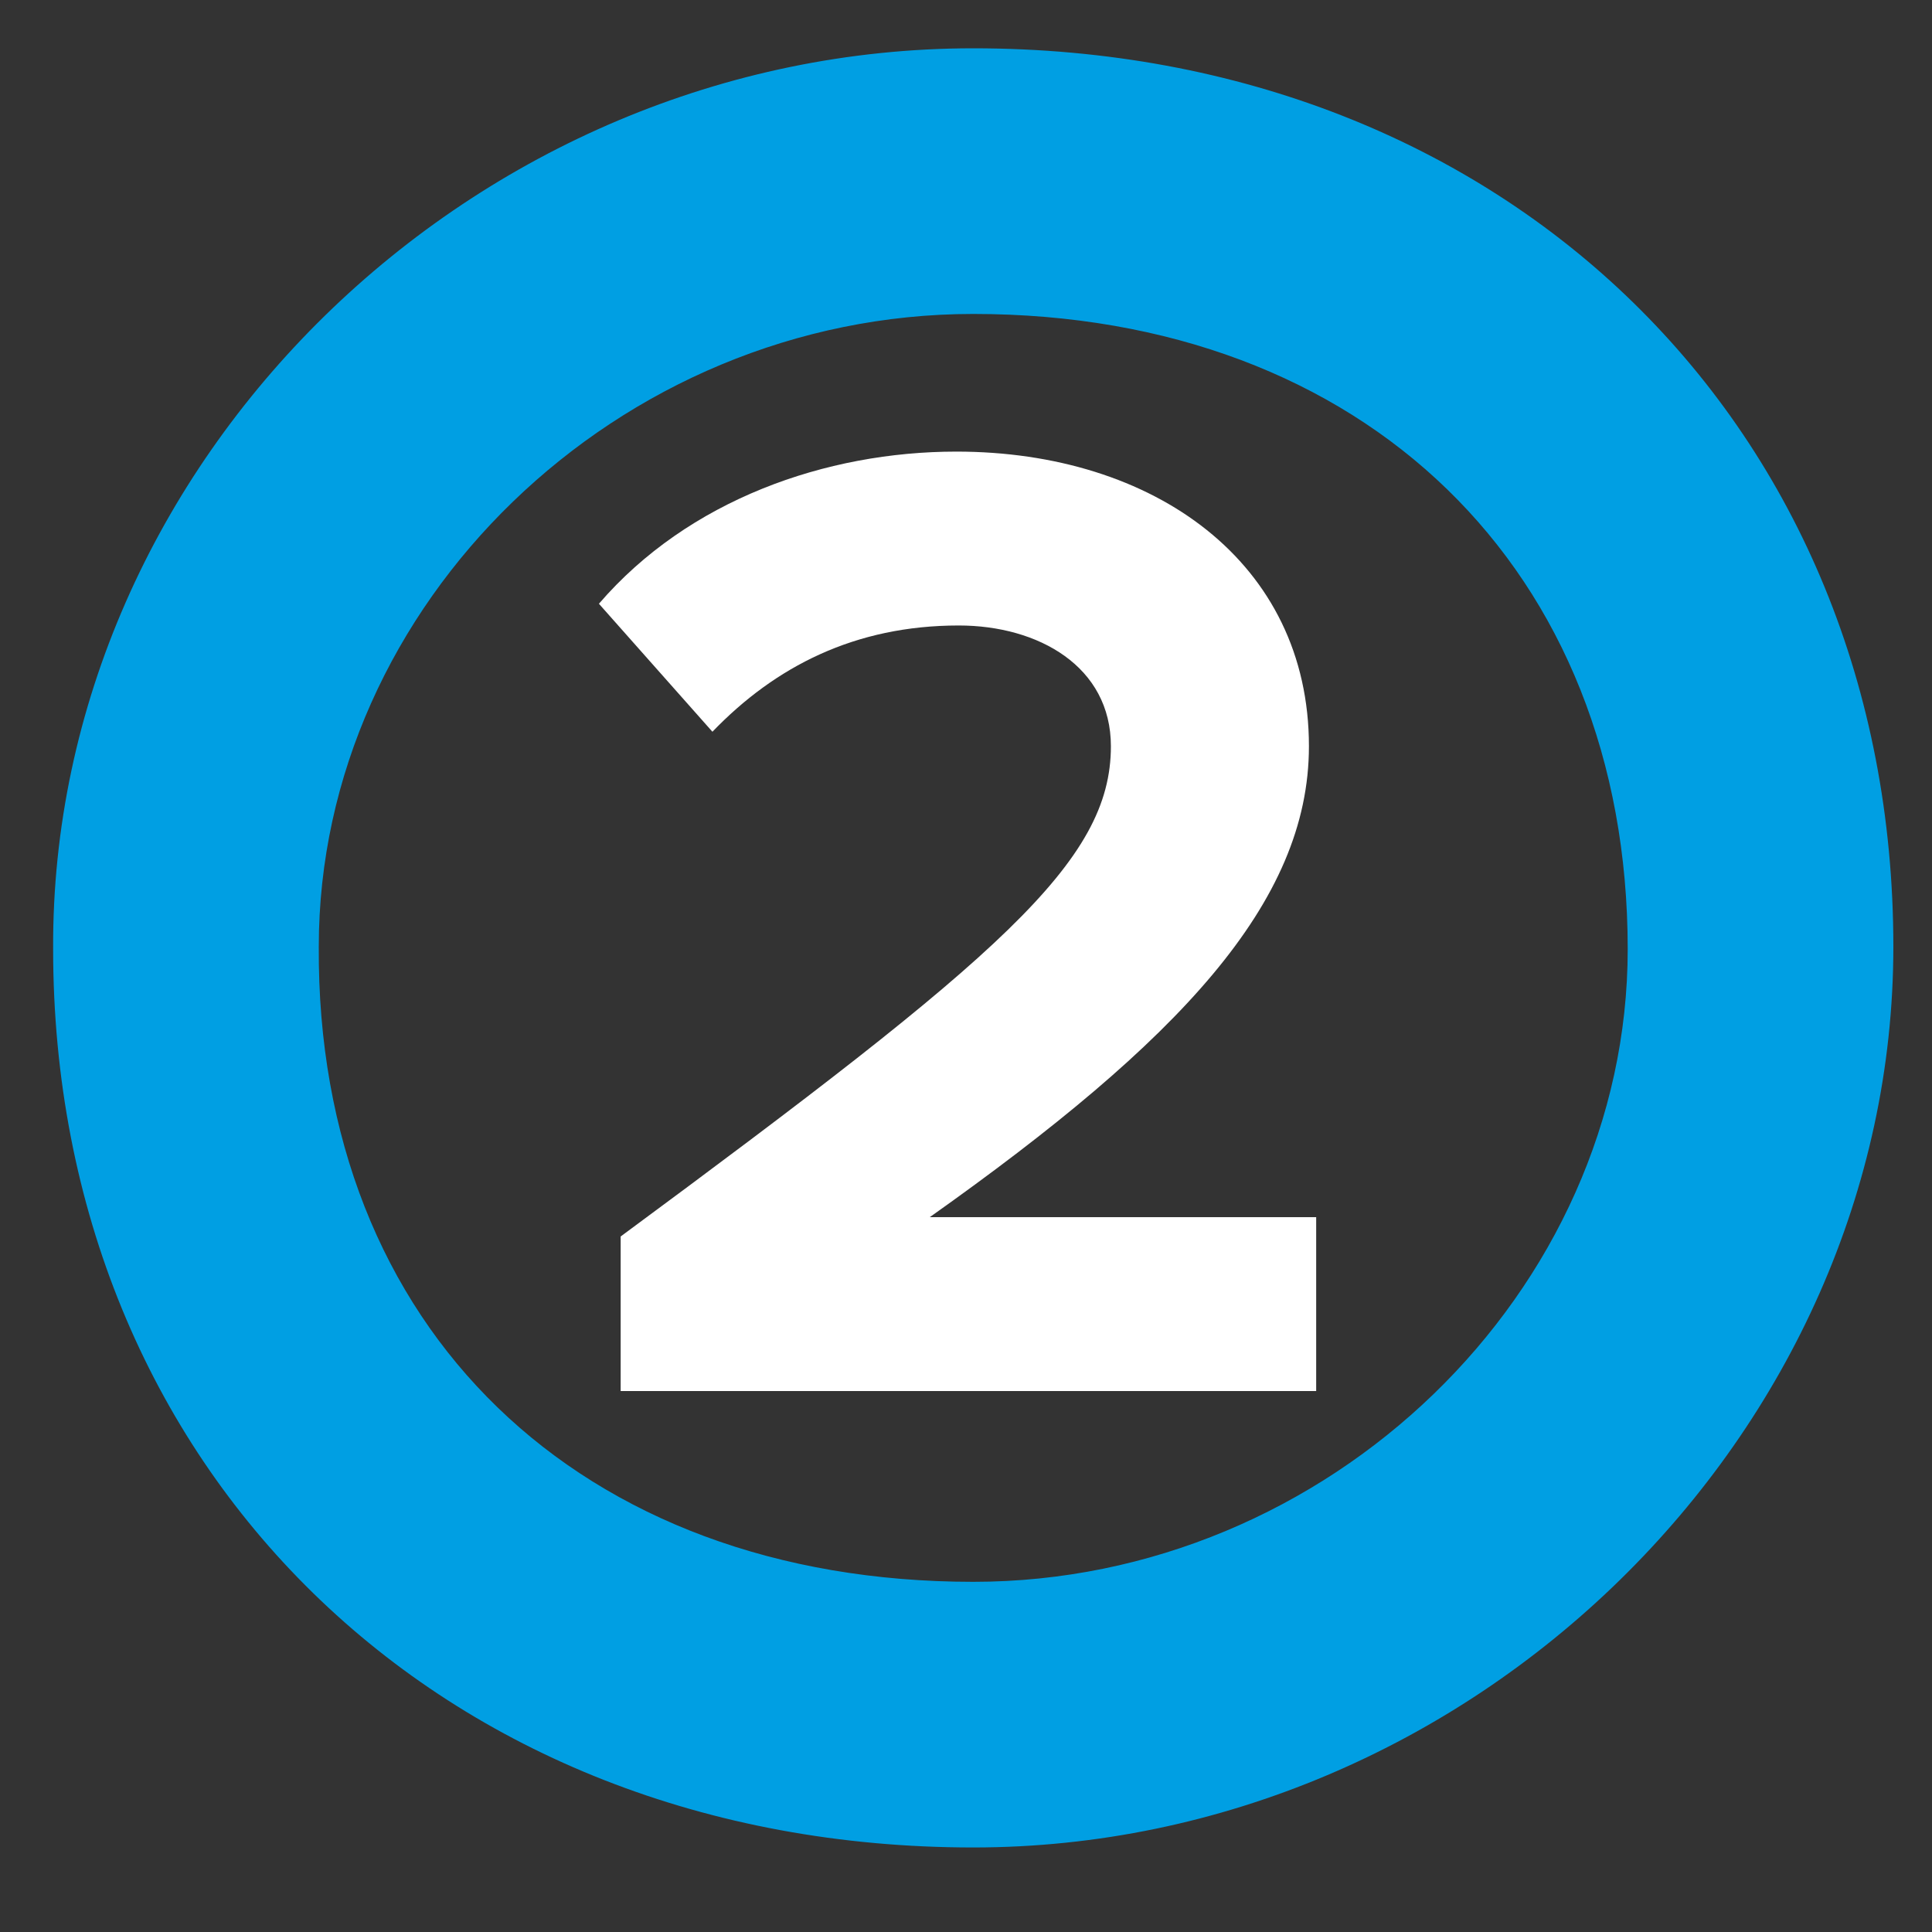 <?xml version="1.0" encoding="utf-8"?>
<!-- Generator: Adobe Illustrator 23.0.3, SVG Export Plug-In . SVG Version: 6.00 Build 0)  -->
<svg version="1.1" id="Layer_1" xmlns="http://www.w3.org/2000/svg" xmlns:xlink="http://www.w3.org/1999/xlink" x="0px" y="0px"
	 viewBox="0 0 80 80" style="enable-background:new 0 0 80 80;" xml:space="preserve">
<rect x="0" y="0" width="80" height="80" fill="#333333" stroke="none"/>
<style type="text/css">
	.st0{fill:#009FE3;}
	.st1{fill:#FFFFFF;}
</style>
<g>
	<path class="st0" d="M40.3,76.5c-22.1,0-38.1-15.7-38.1-37.2C2.1,19.1,19.6,2,40.3,2c22.1,0,38.1,15.7,38.1,37.2
		C78.4,59.4,60.9,76.5,40.3,76.5z M40.3,13c-14.7,0-27.1,12-27.1,26.2C13.1,55,24,65.5,40.3,65.5c14.7,0,27.1-12,27.1-26.2
		C67.4,23.6,56.5,13,40.3,13z"/>
</g>
<g>
	<path class="st1" d="M25.7,51.2C41.4,39.6,46,35.7,46,30.9c0-3.3-3-5-6.3-5c-4.3,0-7.6,1.7-10.2,4.4L24.8,25
		c3.7-4.3,9.4-6.3,14.8-6.3c8.2,0,14.6,4.6,14.6,12.2c0,6.5-5.4,12.2-15.7,19.5h16v7.2H25.7V51.2z"/>
</g>
</svg>
